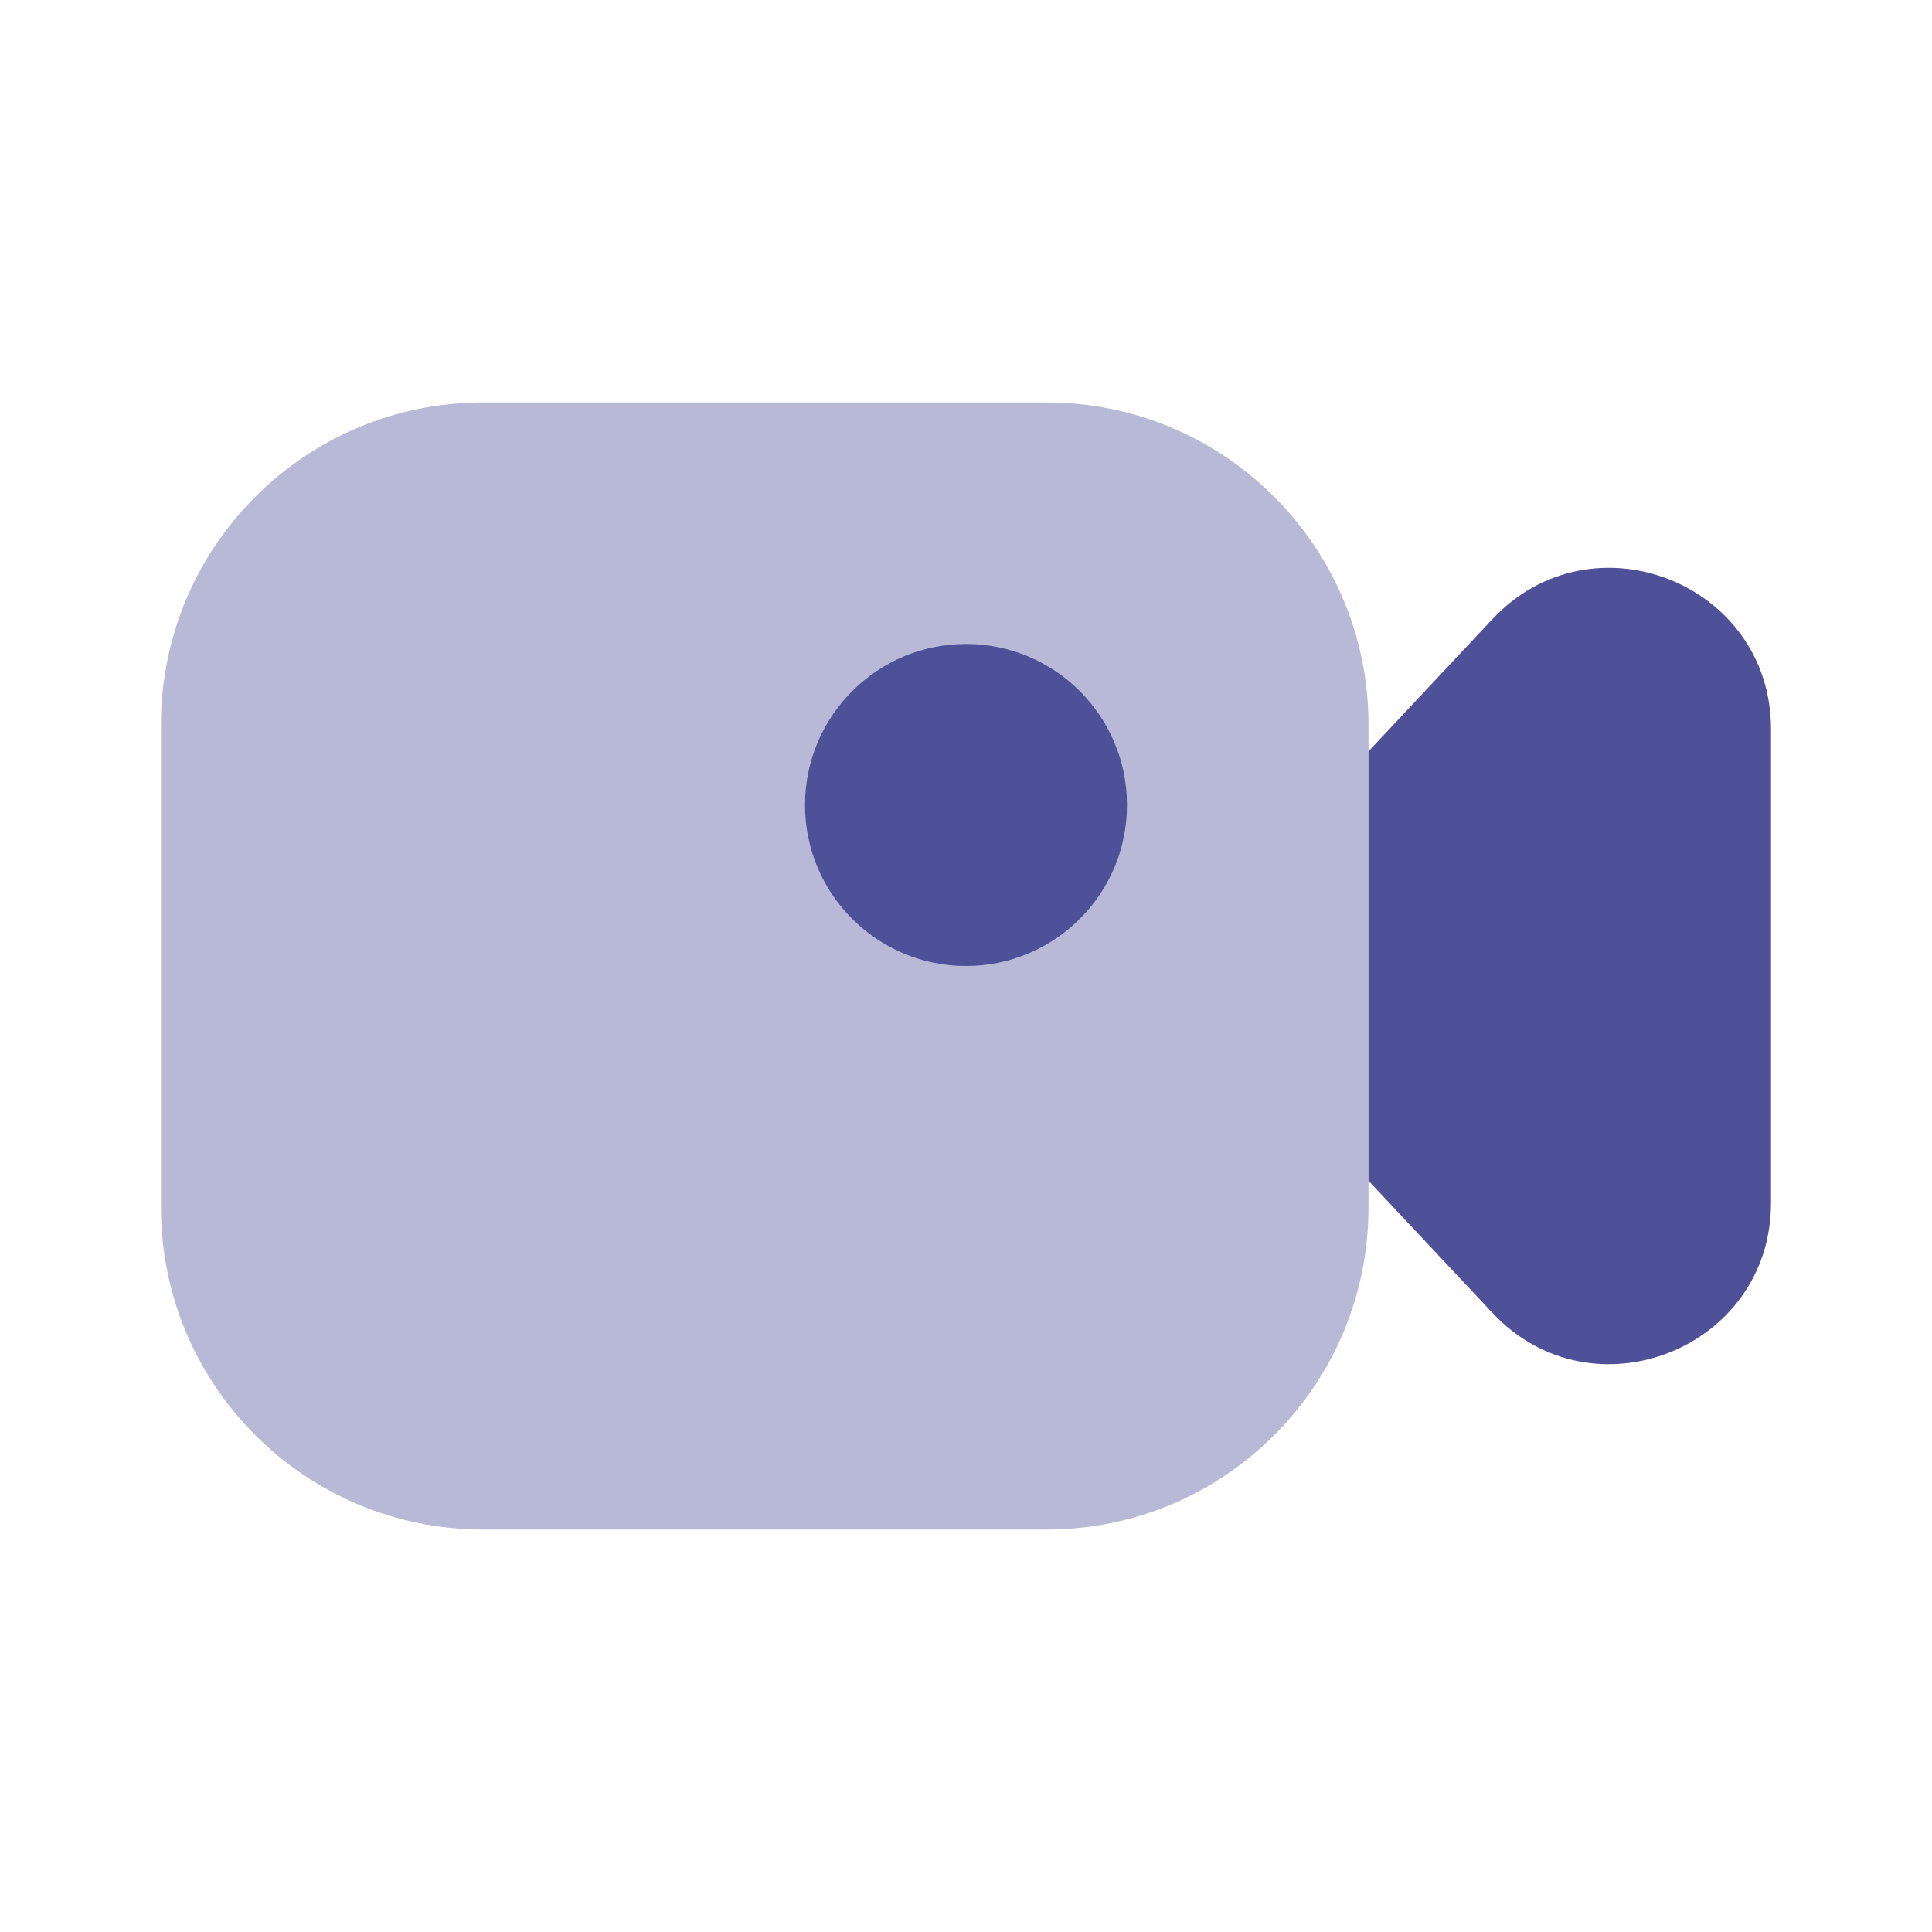 <?xml version="1.0" encoding="UTF-8"?> <svg xmlns="http://www.w3.org/2000/svg" width="40" height="40" viewBox="0 0 40 40" fill="none"> <path opacity="0.4" d="M3.333 15C3.333 11.318 6.318 8.333 10 8.333H21.667C25.349 8.333 28.333 11.318 28.333 15V25C28.333 28.682 25.349 31.667 21.667 31.667H10C6.318 31.667 3.333 28.682 3.333 25V15Z" fill="#4E5198"></path> <path d="M28.333 15.556L30.901 12.816C32.968 10.612 36.667 12.074 36.667 15.096V24.904C36.667 27.926 32.968 29.389 30.901 27.184L28.333 24.445V15.556Z" fill="#4E5198"></path> <path d="M23.333 16.667C23.333 18.508 21.841 20 20 20C18.159 20 16.667 18.508 16.667 16.667C16.667 14.826 18.159 13.333 20 13.333C21.841 13.333 23.333 14.826 23.333 16.667Z" fill="#4E5198"></path> </svg> 